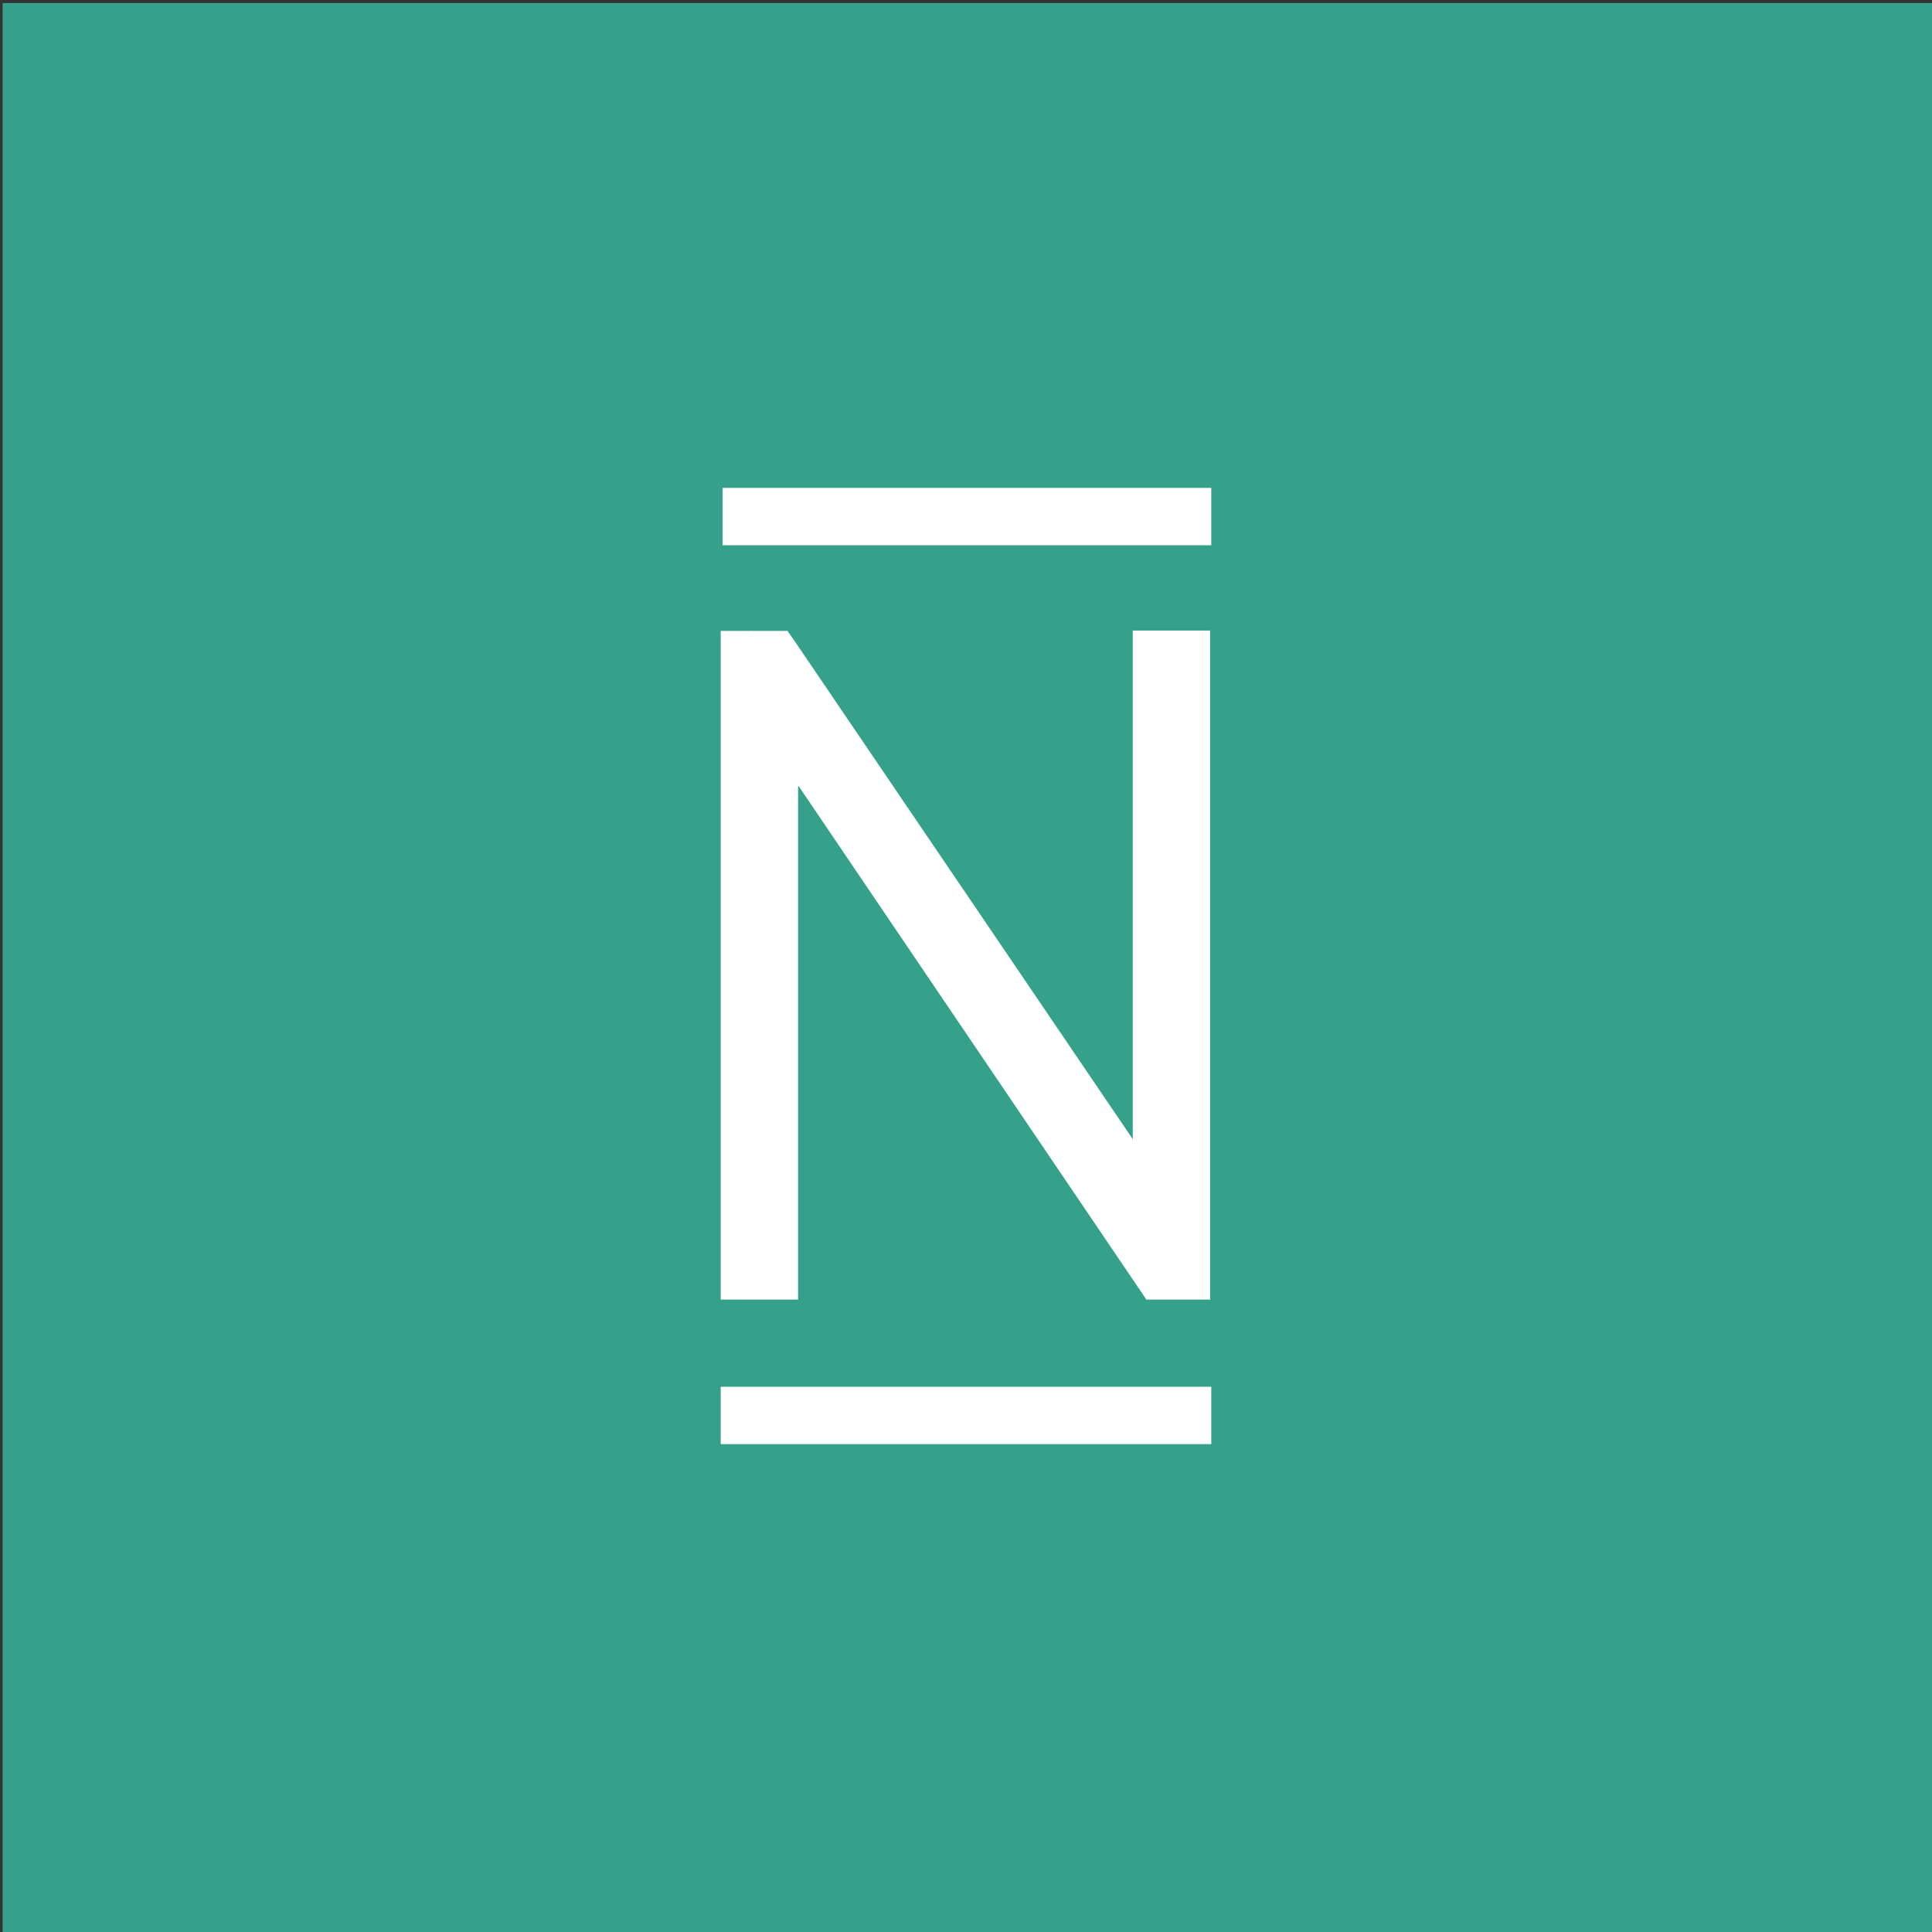 <?xml version="1.0" encoding="utf-8"?>
<!-- Generator: Adobe Illustrator 25.3.1, SVG Export Plug-In . SVG Version: 6.00 Build 0)  -->
<!DOCTYPE svg PUBLIC "-//W3C//DTD SVG 1.1//EN" "http://www.w3.org/Graphics/SVG/1.1/DTD/svg11.dtd">
<svg version="1.1" id="Layer_1" xmlns:x="http://ns.adobe.com/Extensibility/1.0/" xmlns:i="http://ns.adobe.com/AdobeIllustrator/10.0/" xmlns:graph="http://ns.adobe.com/Graphs/1.0/"
	 xmlns="http://www.w3.org/2000/svg" xmlns:xlink="http://www.w3.org/1999/xlink" x="0px" y="0px" viewBox="0 0 512 512"
	 style="enable-background:new 0 0 512 512;" xml:space="preserve">
<rect x="0" y="0" width="512" height="512" fill="#333333" stroke="none"/>
<style type="text/css">
	.st0{fill:#36A18B;}
	.st1{fill:#FFFFFF;}
</style>
<rect x="0.7" y="0.8" class="st0" width="511.3" height="511.3"/>
<path class="st1" d="M211.7,208.4l92.1,136h16.9V167.1h-20.5v134.8l-89.2-131.4l-2.3-3.3h-9.7l-0.2-0.2v0.2h-7.8v177.2h20.5V208.4z
	 M191,367.5h130v15.2H191V367.5z M191.5,129.3H321v15.2H191.5V129.3z"/>
</svg>
